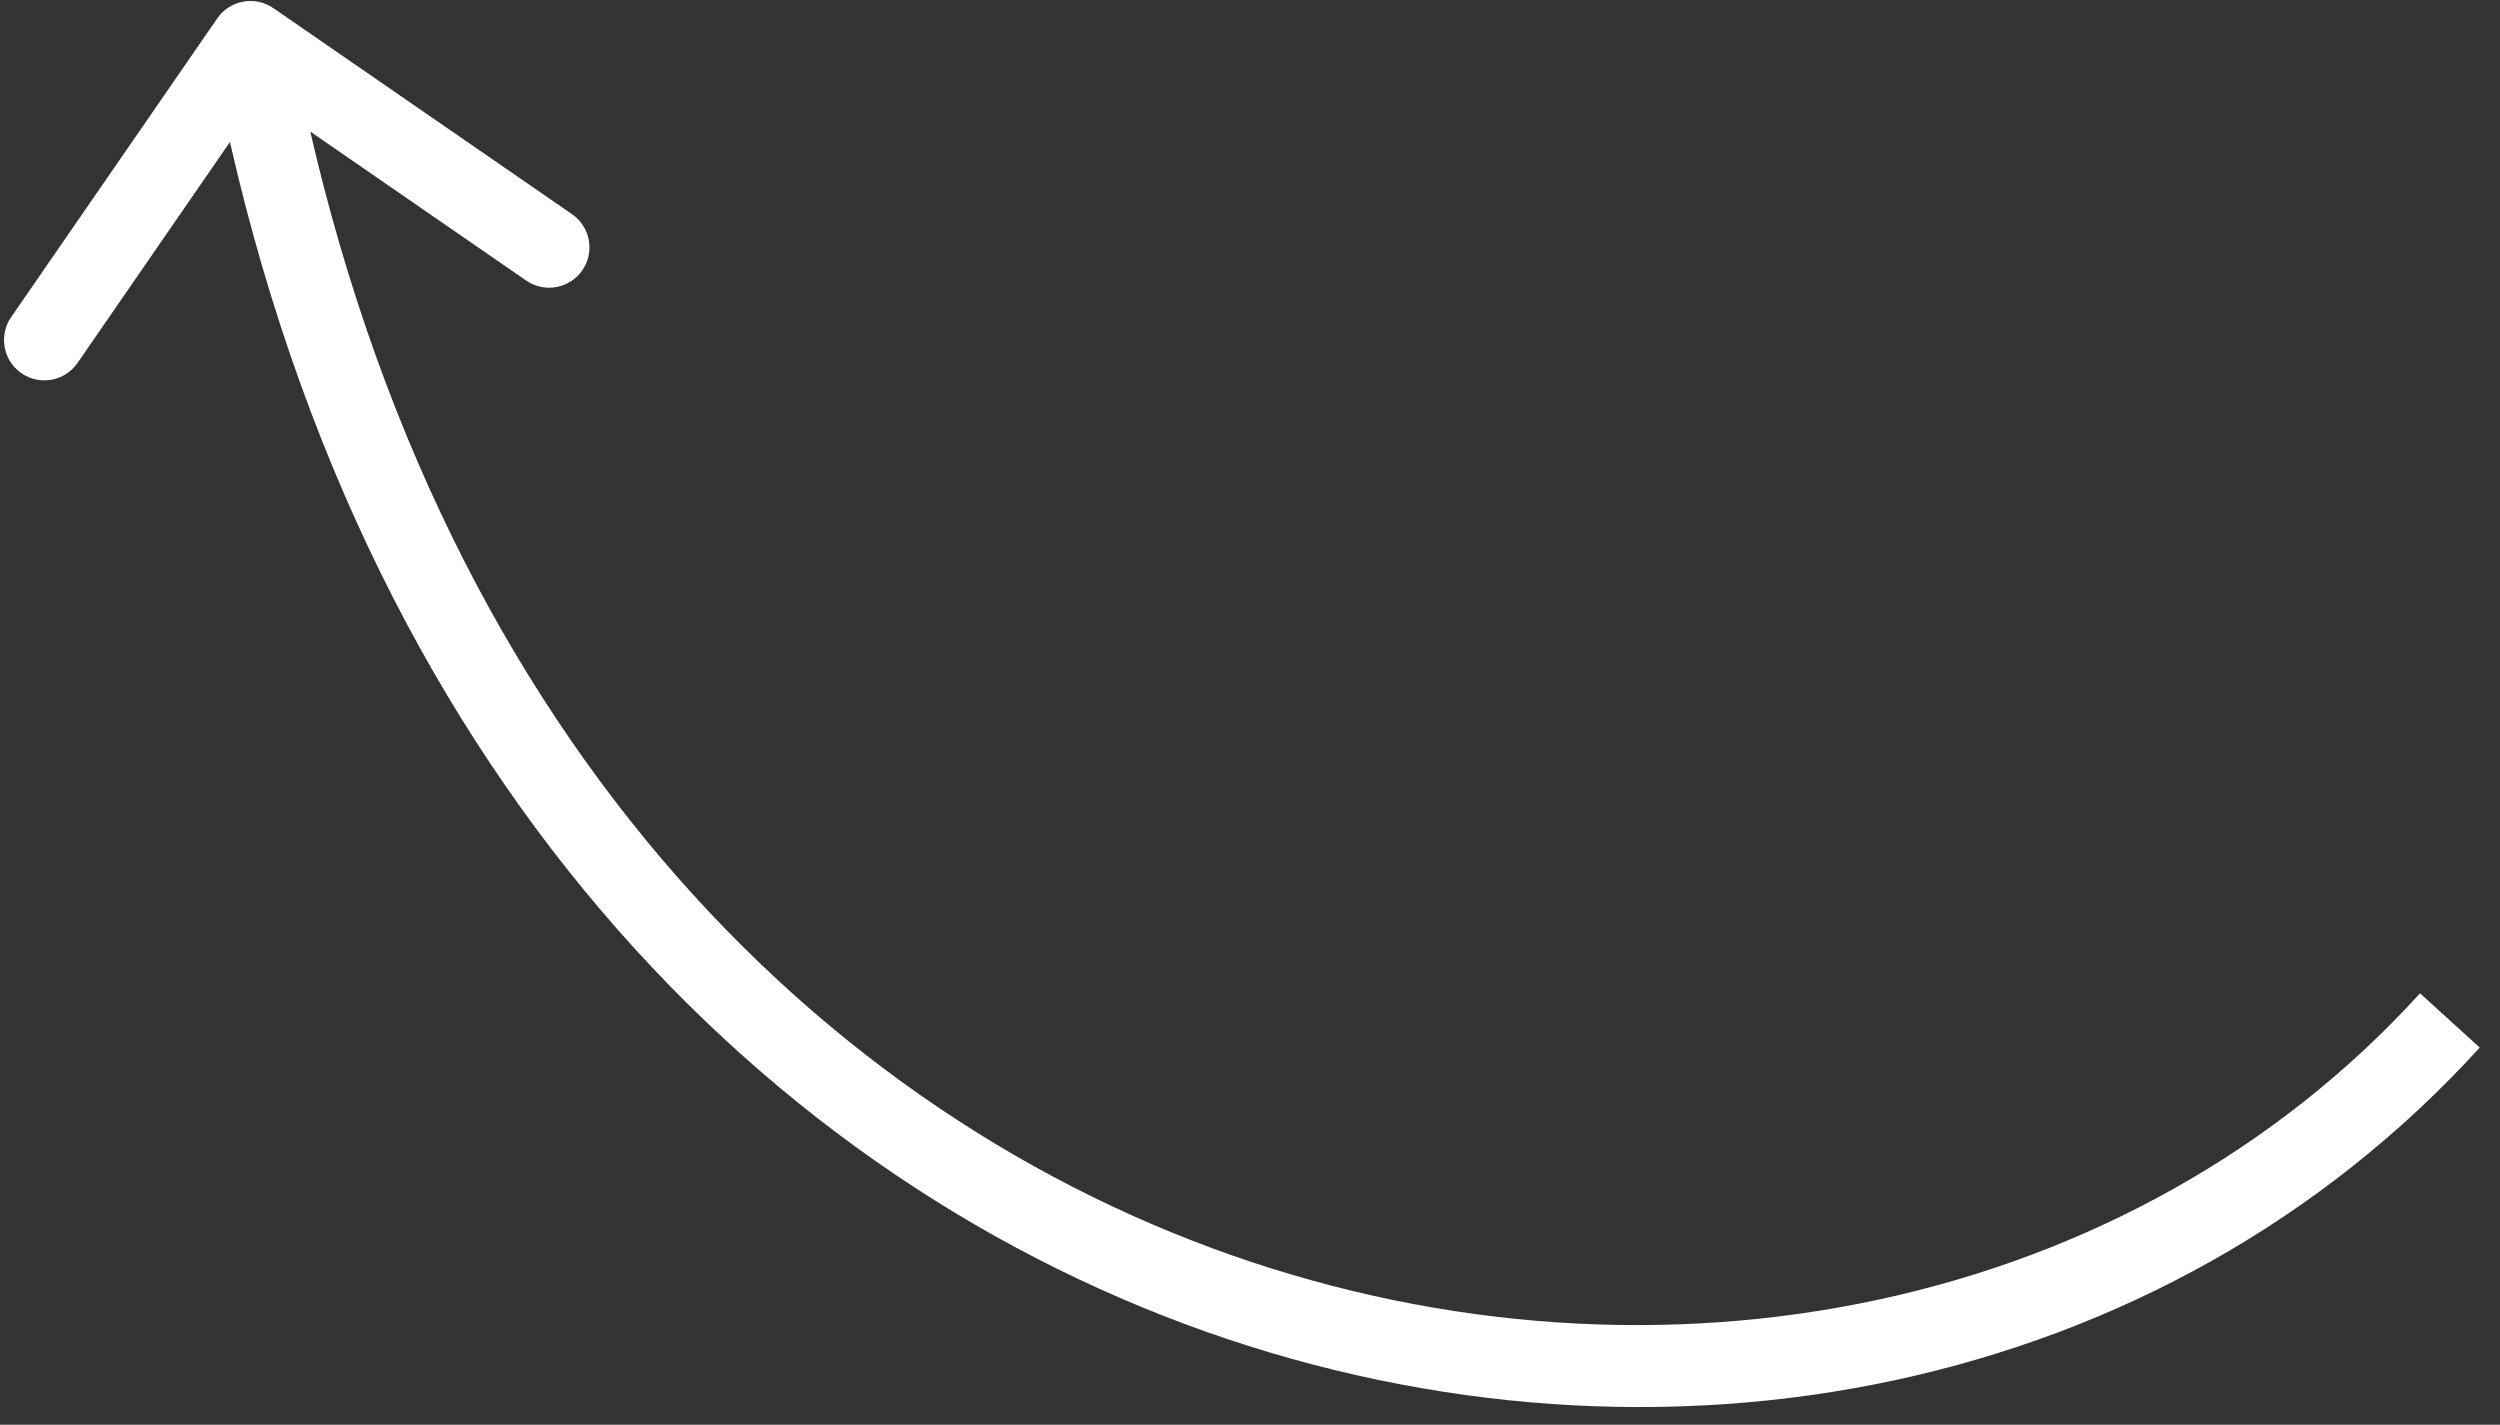 <svg width="93" height="53" viewBox="0 0 93 53" fill="none" xmlns="http://www.w3.org/2000/svg">
<rect x="0" y="0" width="93" height="53" fill="#333333" stroke="none"/>
<path id="Arrow 8" d="M10.168 0.302C9.486 -0.168 8.552 0.003 8.081 0.685L0.415 11.797C-0.055 12.479 0.116 13.413 0.798 13.883C1.48 14.354 2.414 14.183 2.884 13.501L9.699 3.623L19.576 10.438C20.258 10.908 21.192 10.737 21.663 10.055C22.133 9.373 21.962 8.439 21.28 7.968L10.168 0.302ZM90.026 36.951C68.594 60.504 19.968 51.272 10.791 1.266L7.841 1.807C17.364 53.705 68.777 64.761 92.245 38.97L90.026 36.951Z" fill="white"/>
</svg>
